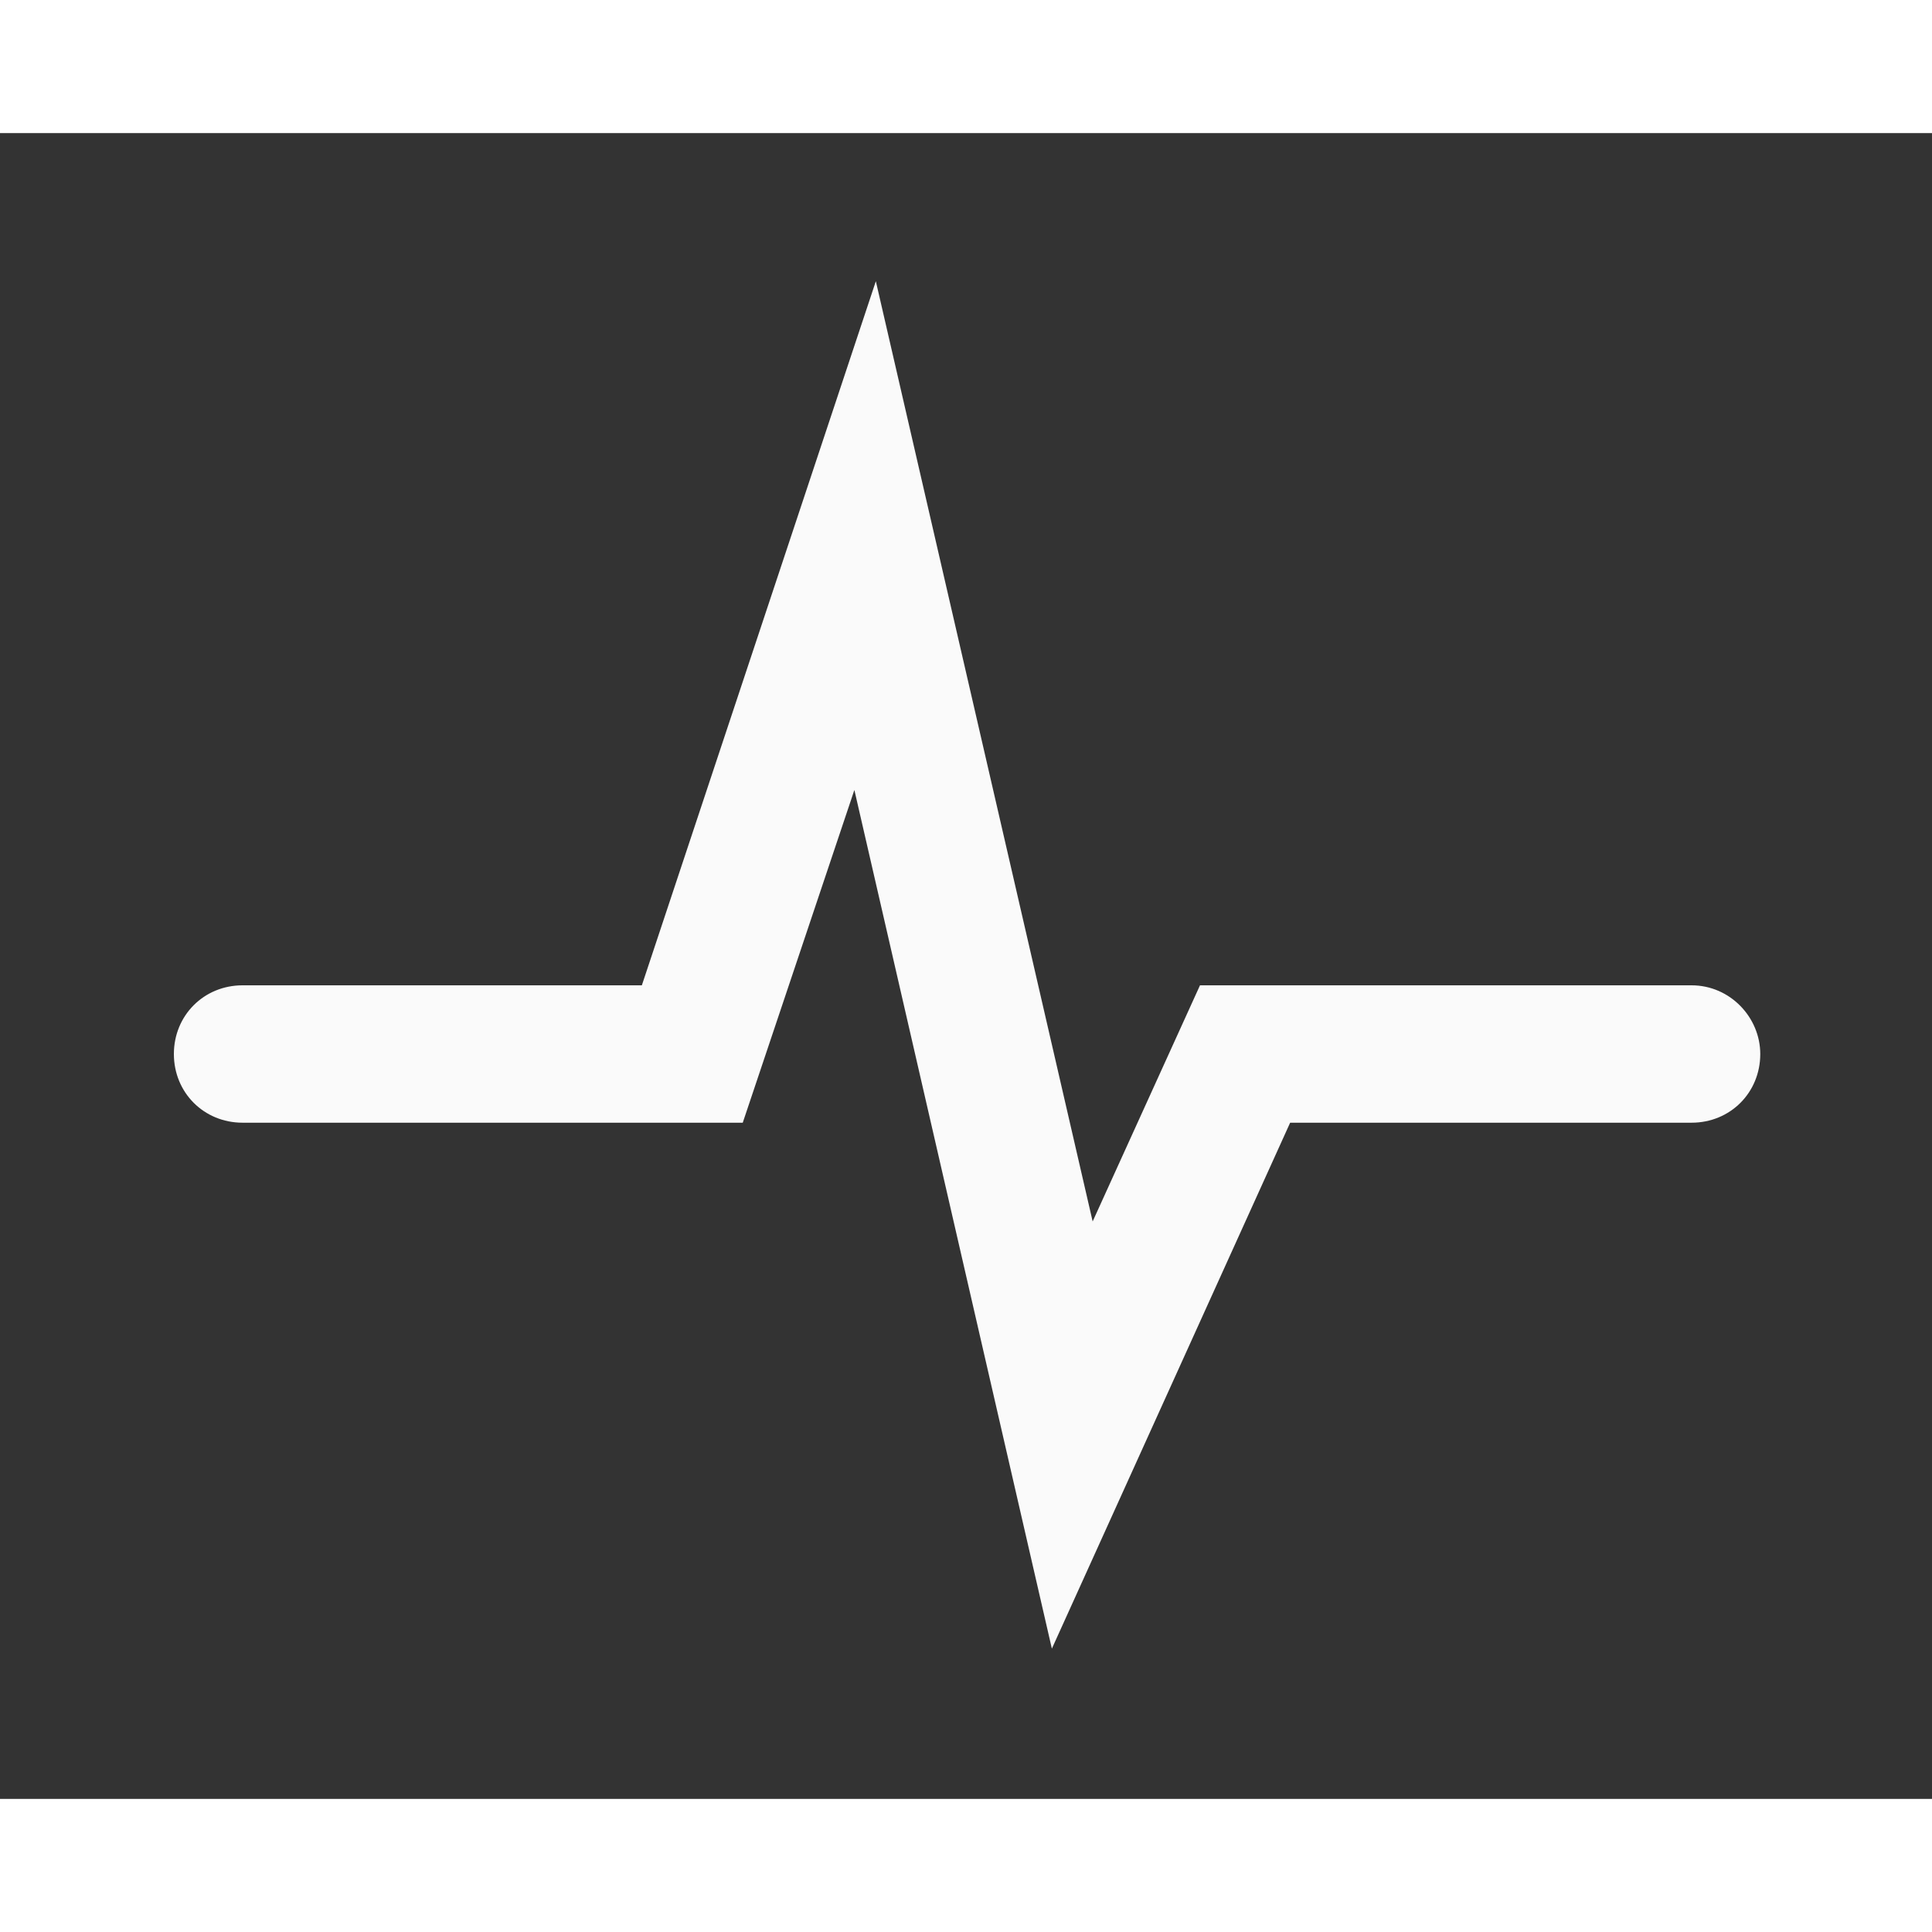 <svg version="1.1" id="Layer_1" height="24" width="24" xmlns="http://www.w3.org/2000/svg" xmlns:xlink="http://www.w3.org/1999/xlink" x="0px" y="0px"
	 viewBox="-356 246.5 90 77.6"  xml:space="preserve">
<rect x="-356" y="246.5" width="90" height="77.6" fill="#333333" stroke="none"/>
<path d="M-277.2,286.2h-22.9l-5,11l-10.1-43.8l-10.9,32.8h-18.6c-1.8,0-3.2,1.4-3.2,3.2c0,1.8,1.4,3.2,3.2,3.2h23.3l5.2-15.5l9.2,40
	l11.1-24.5h18.7c1.8,0,3.2-1.4,3.2-3.2C-274,287.7-275.4,286.2-277.2,286.2z" fill="#fafafa"/>
</svg>

